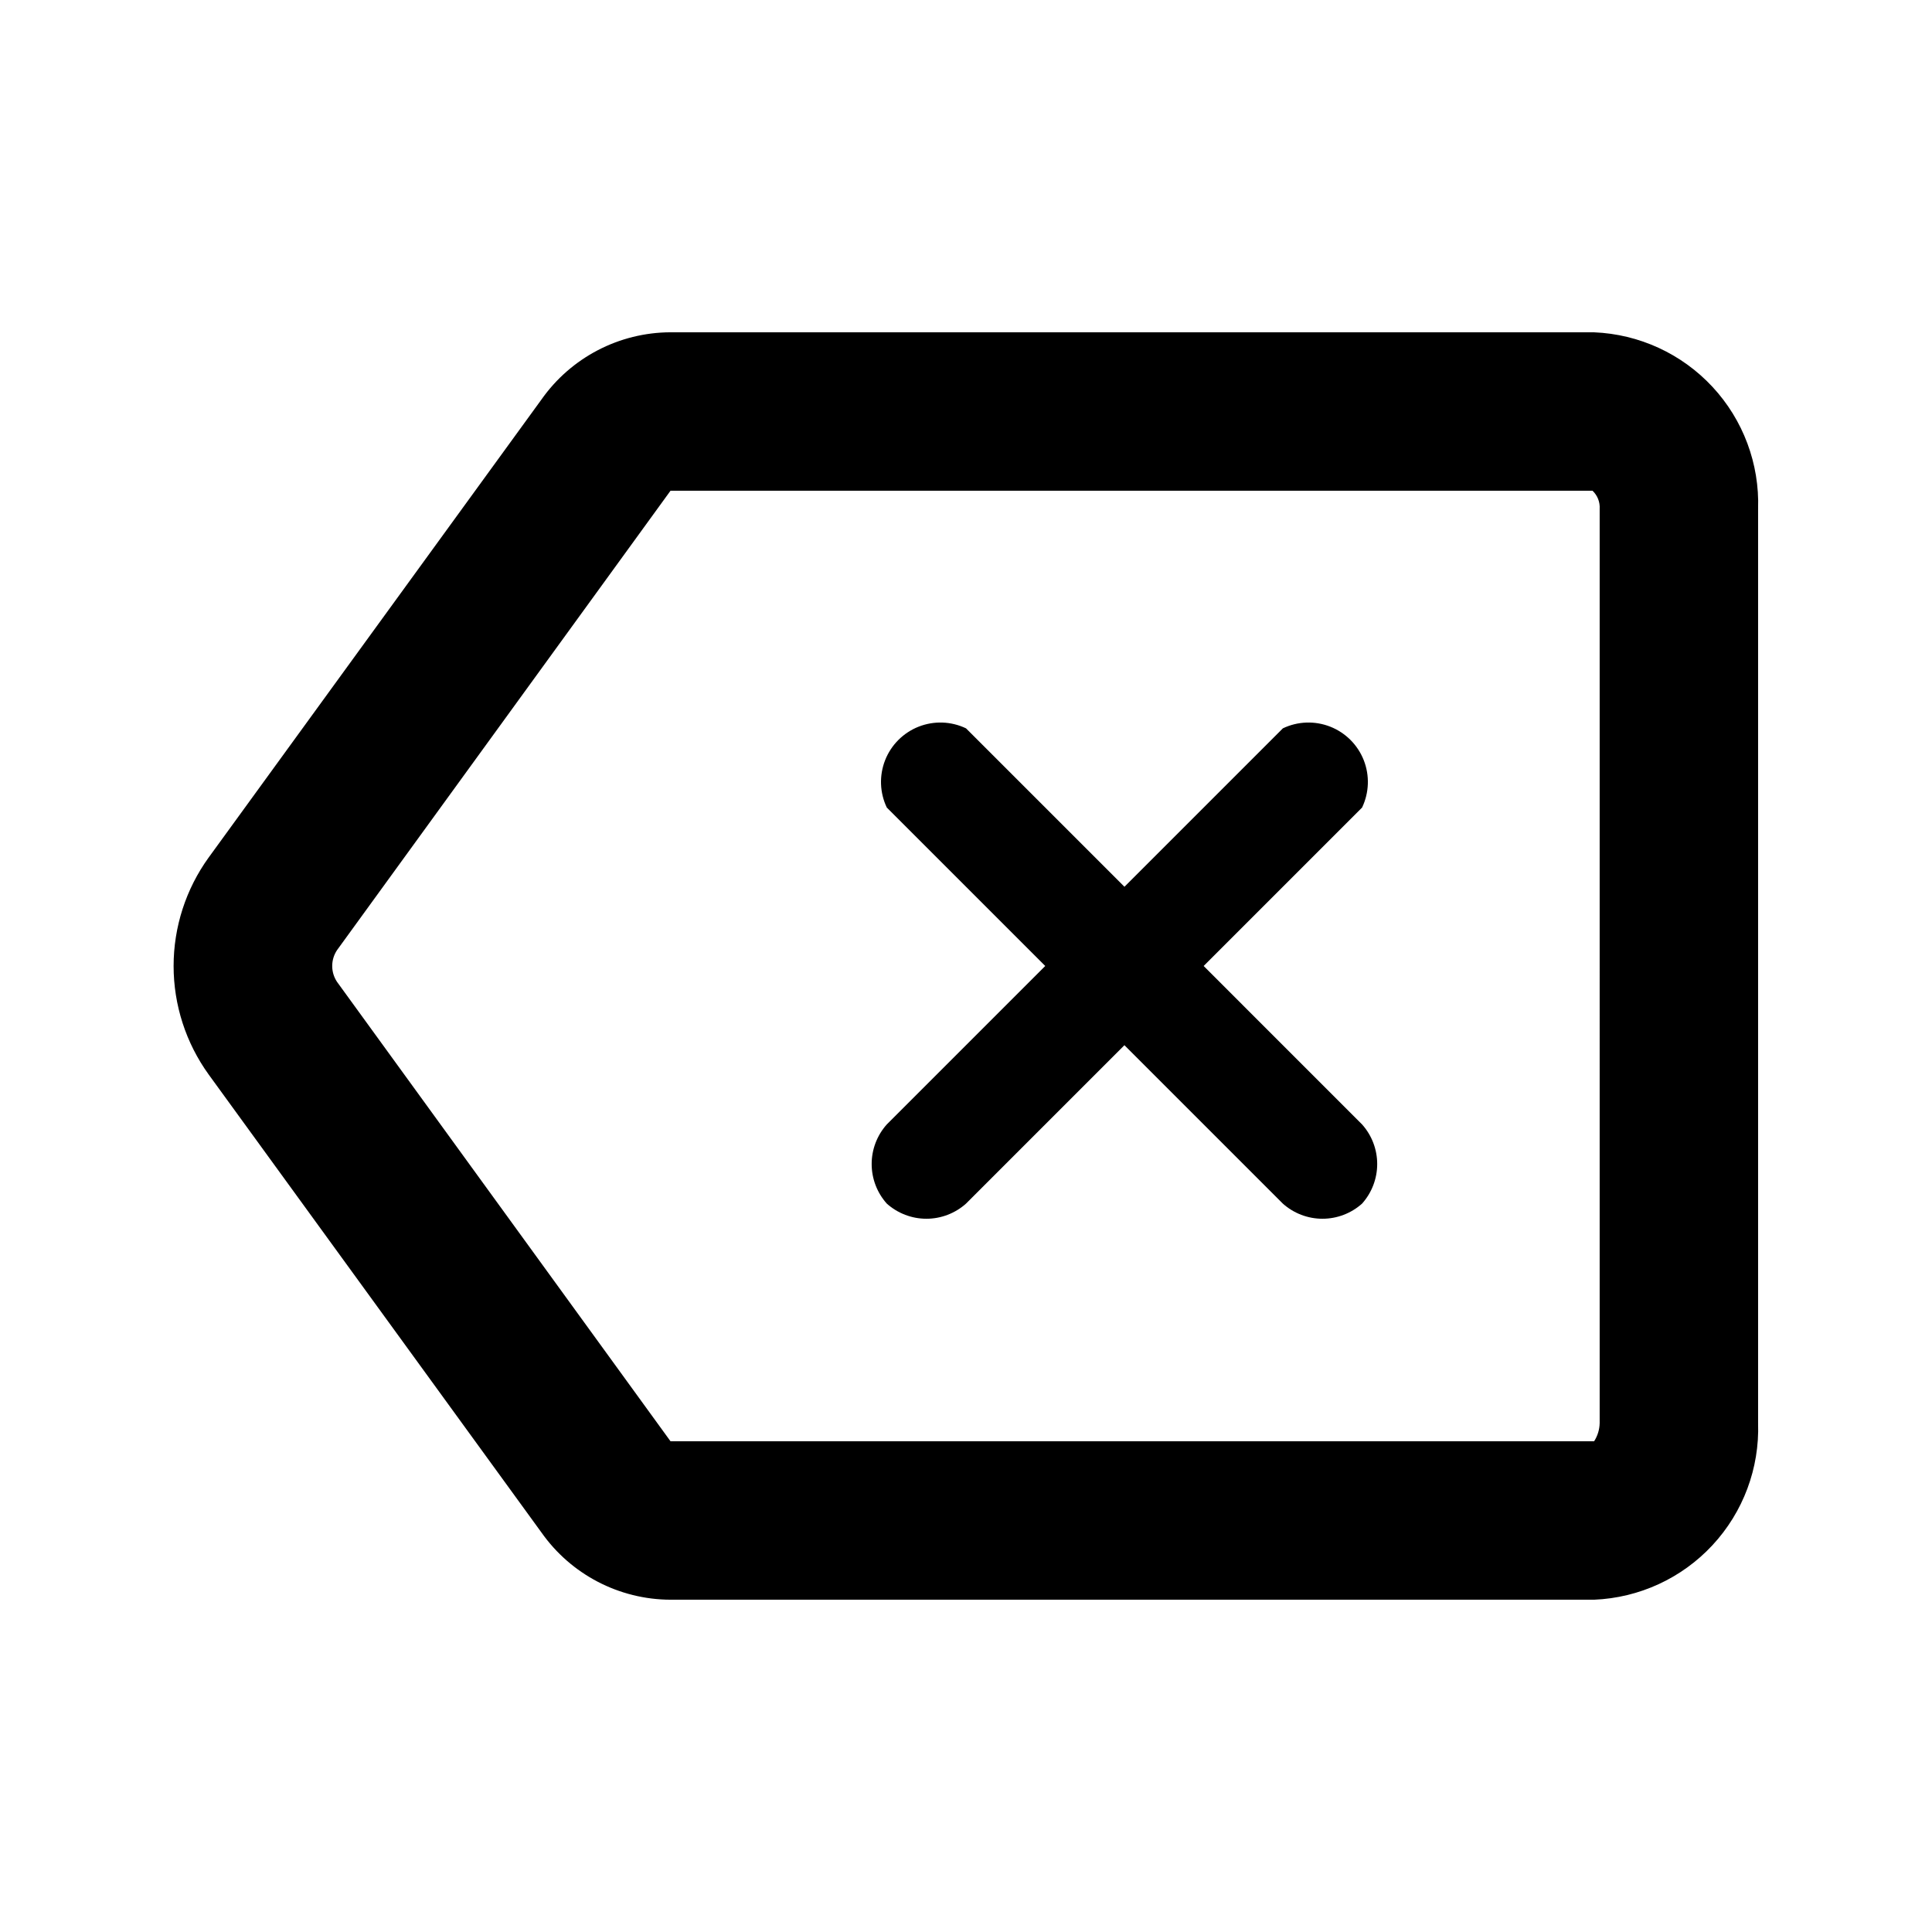<?xml version="1.0" encoding="UTF-8"?>
<!-- Uploaded to: SVG Repo, www.svgrepo.com, Generator: SVG Repo Mixer Tools -->
<svg fill="#000000" width="800px" height="800px" version="1.1" viewBox="144 144 512 512" xmlns="http://www.w3.org/2000/svg">
 <g>
  <path d="m566.46 232.06h-244.77c-13.625 0.043-26.383 6.695-34.219 17.844l-88.168 121.34v-0.004c-6.043 8.371-9.297 18.434-9.297 28.762 0 10.324 3.254 20.387 9.297 28.758l88.168 121.34v-0.004c7.836 11.148 20.594 17.801 34.219 17.844h244.77c11.953-0.492 23.23-5.688 31.367-14.457 8.141-8.766 12.484-20.398 12.086-32.355v-242.25c0.398-11.957-3.945-23.59-12.086-32.355-8.137-8.77-19.414-13.965-31.367-14.457zm1.469 289.06c-0.031 1.715-0.539 3.387-1.469 4.828h-244.77l-88.379-121.75c-1.695-2.539-1.695-5.856 0-8.395l88.379-121.75h244.35c1.316 1.246 2.008 3.016 1.887 4.828z"/>
  <path d="m504.96 441.98c2.582 2.887 4.012 6.621 4.012 10.496 0 3.871-1.43 7.609-4.012 10.496-2.883 2.578-6.621 4.008-10.496 4.008-3.871 0-7.609-1.43-10.496-4.008l-41.984-41.984-41.984 41.984h0.004c-2.887 2.578-6.625 4.008-10.496 4.008-3.875 0-7.609-1.43-10.496-4.008-2.582-2.887-4.012-6.625-4.012-10.496 0-3.875 1.43-7.609 4.012-10.496l41.984-41.984-41.984-41.984c-1.883-3.941-2.043-8.488-0.445-12.555 1.602-4.062 4.82-7.281 8.883-8.883 4.066-1.598 8.613-1.438 12.555 0.445l41.984 41.984 41.984-41.984h-0.004c3.945-1.883 8.492-2.043 12.555-0.445 4.066 1.602 7.281 4.82 8.883 8.883 1.598 4.066 1.438 8.613-0.445 12.555l-41.984 41.984z"/>
 </g>
</svg>